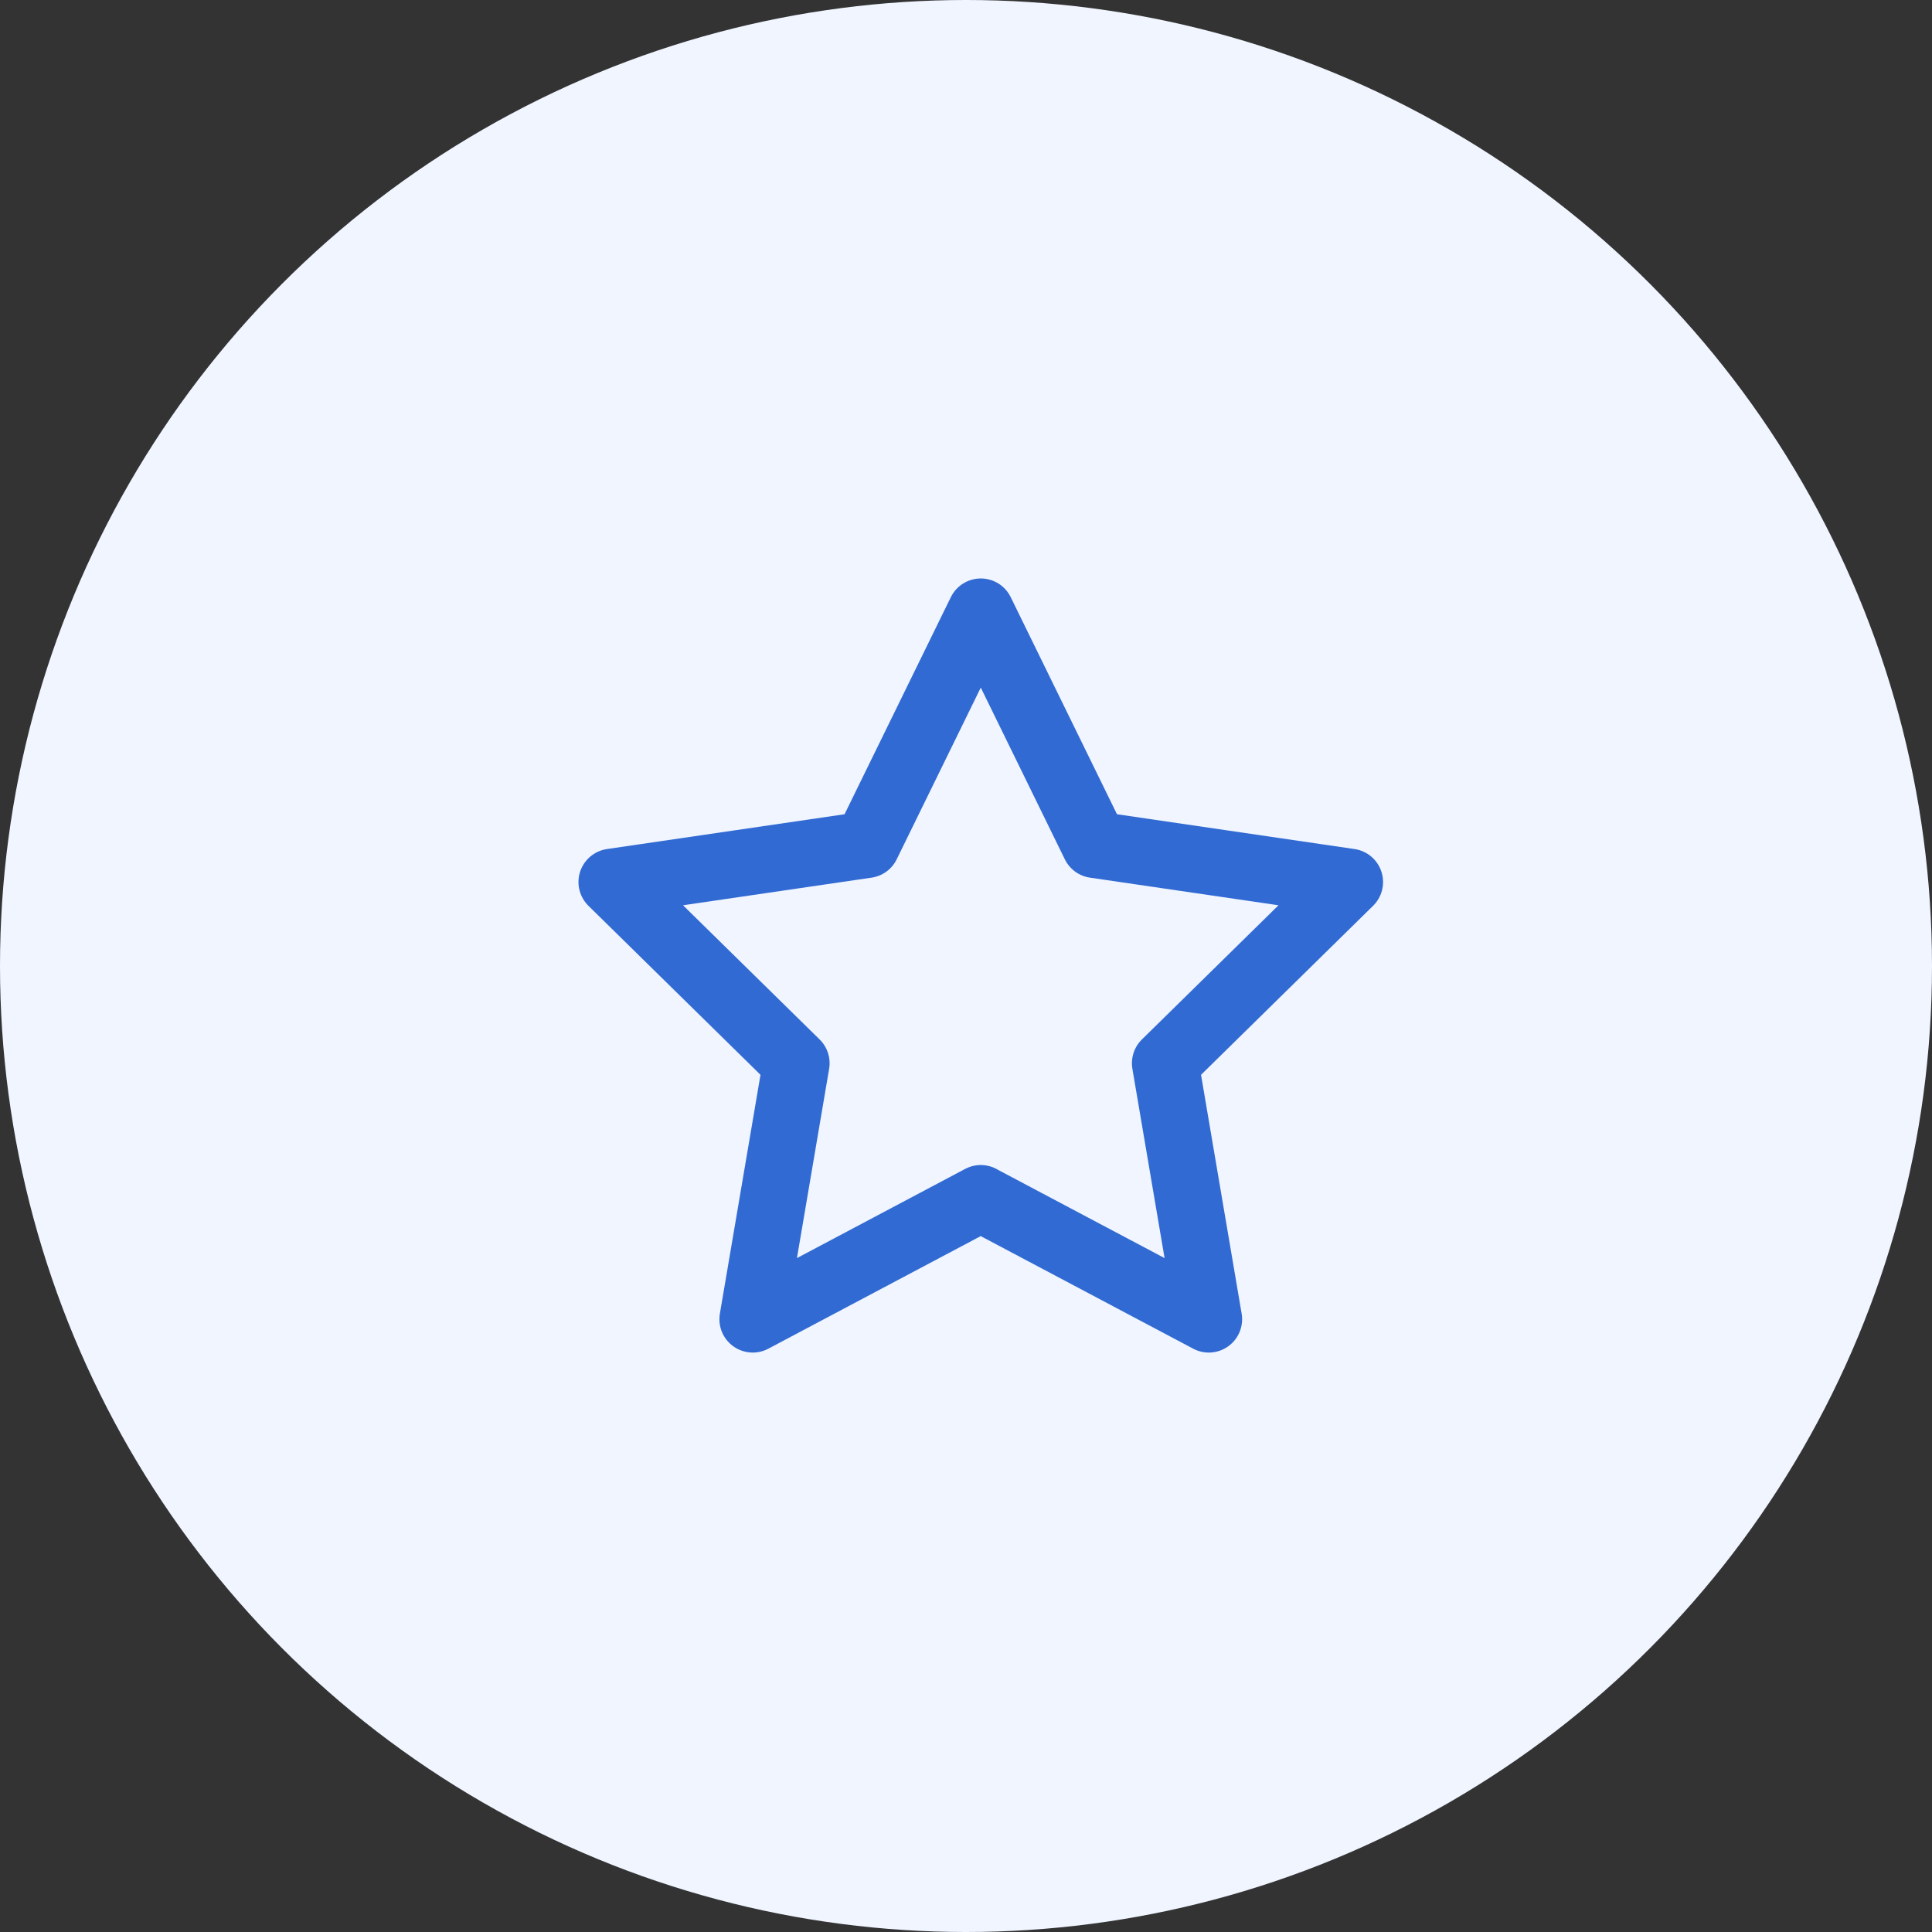 <?xml version="1.0" encoding="UTF-8"?>
<svg xmlns="http://www.w3.org/2000/svg" width="60" height="60" viewBox="0 0 60 60" fill="none">
  <rect x="0" y="0" width="60" height="60" fill="#333333" stroke="none"/>
  <circle cx="30" cy="30" r="30" fill="#F0F5FF"></circle>
  <path d="M30.459 37.216L23.377 40.97L24.729 33.02L19 27.392L26.918 26.232L30.459 19L33.999 26.232L41.917 27.392L36.188 33.02L37.54 40.97L30.459 37.218V37.216Z" stroke="#316AD3" stroke-width="2.07" stroke-linecap="round" stroke-linejoin="round"></path>
</svg>
